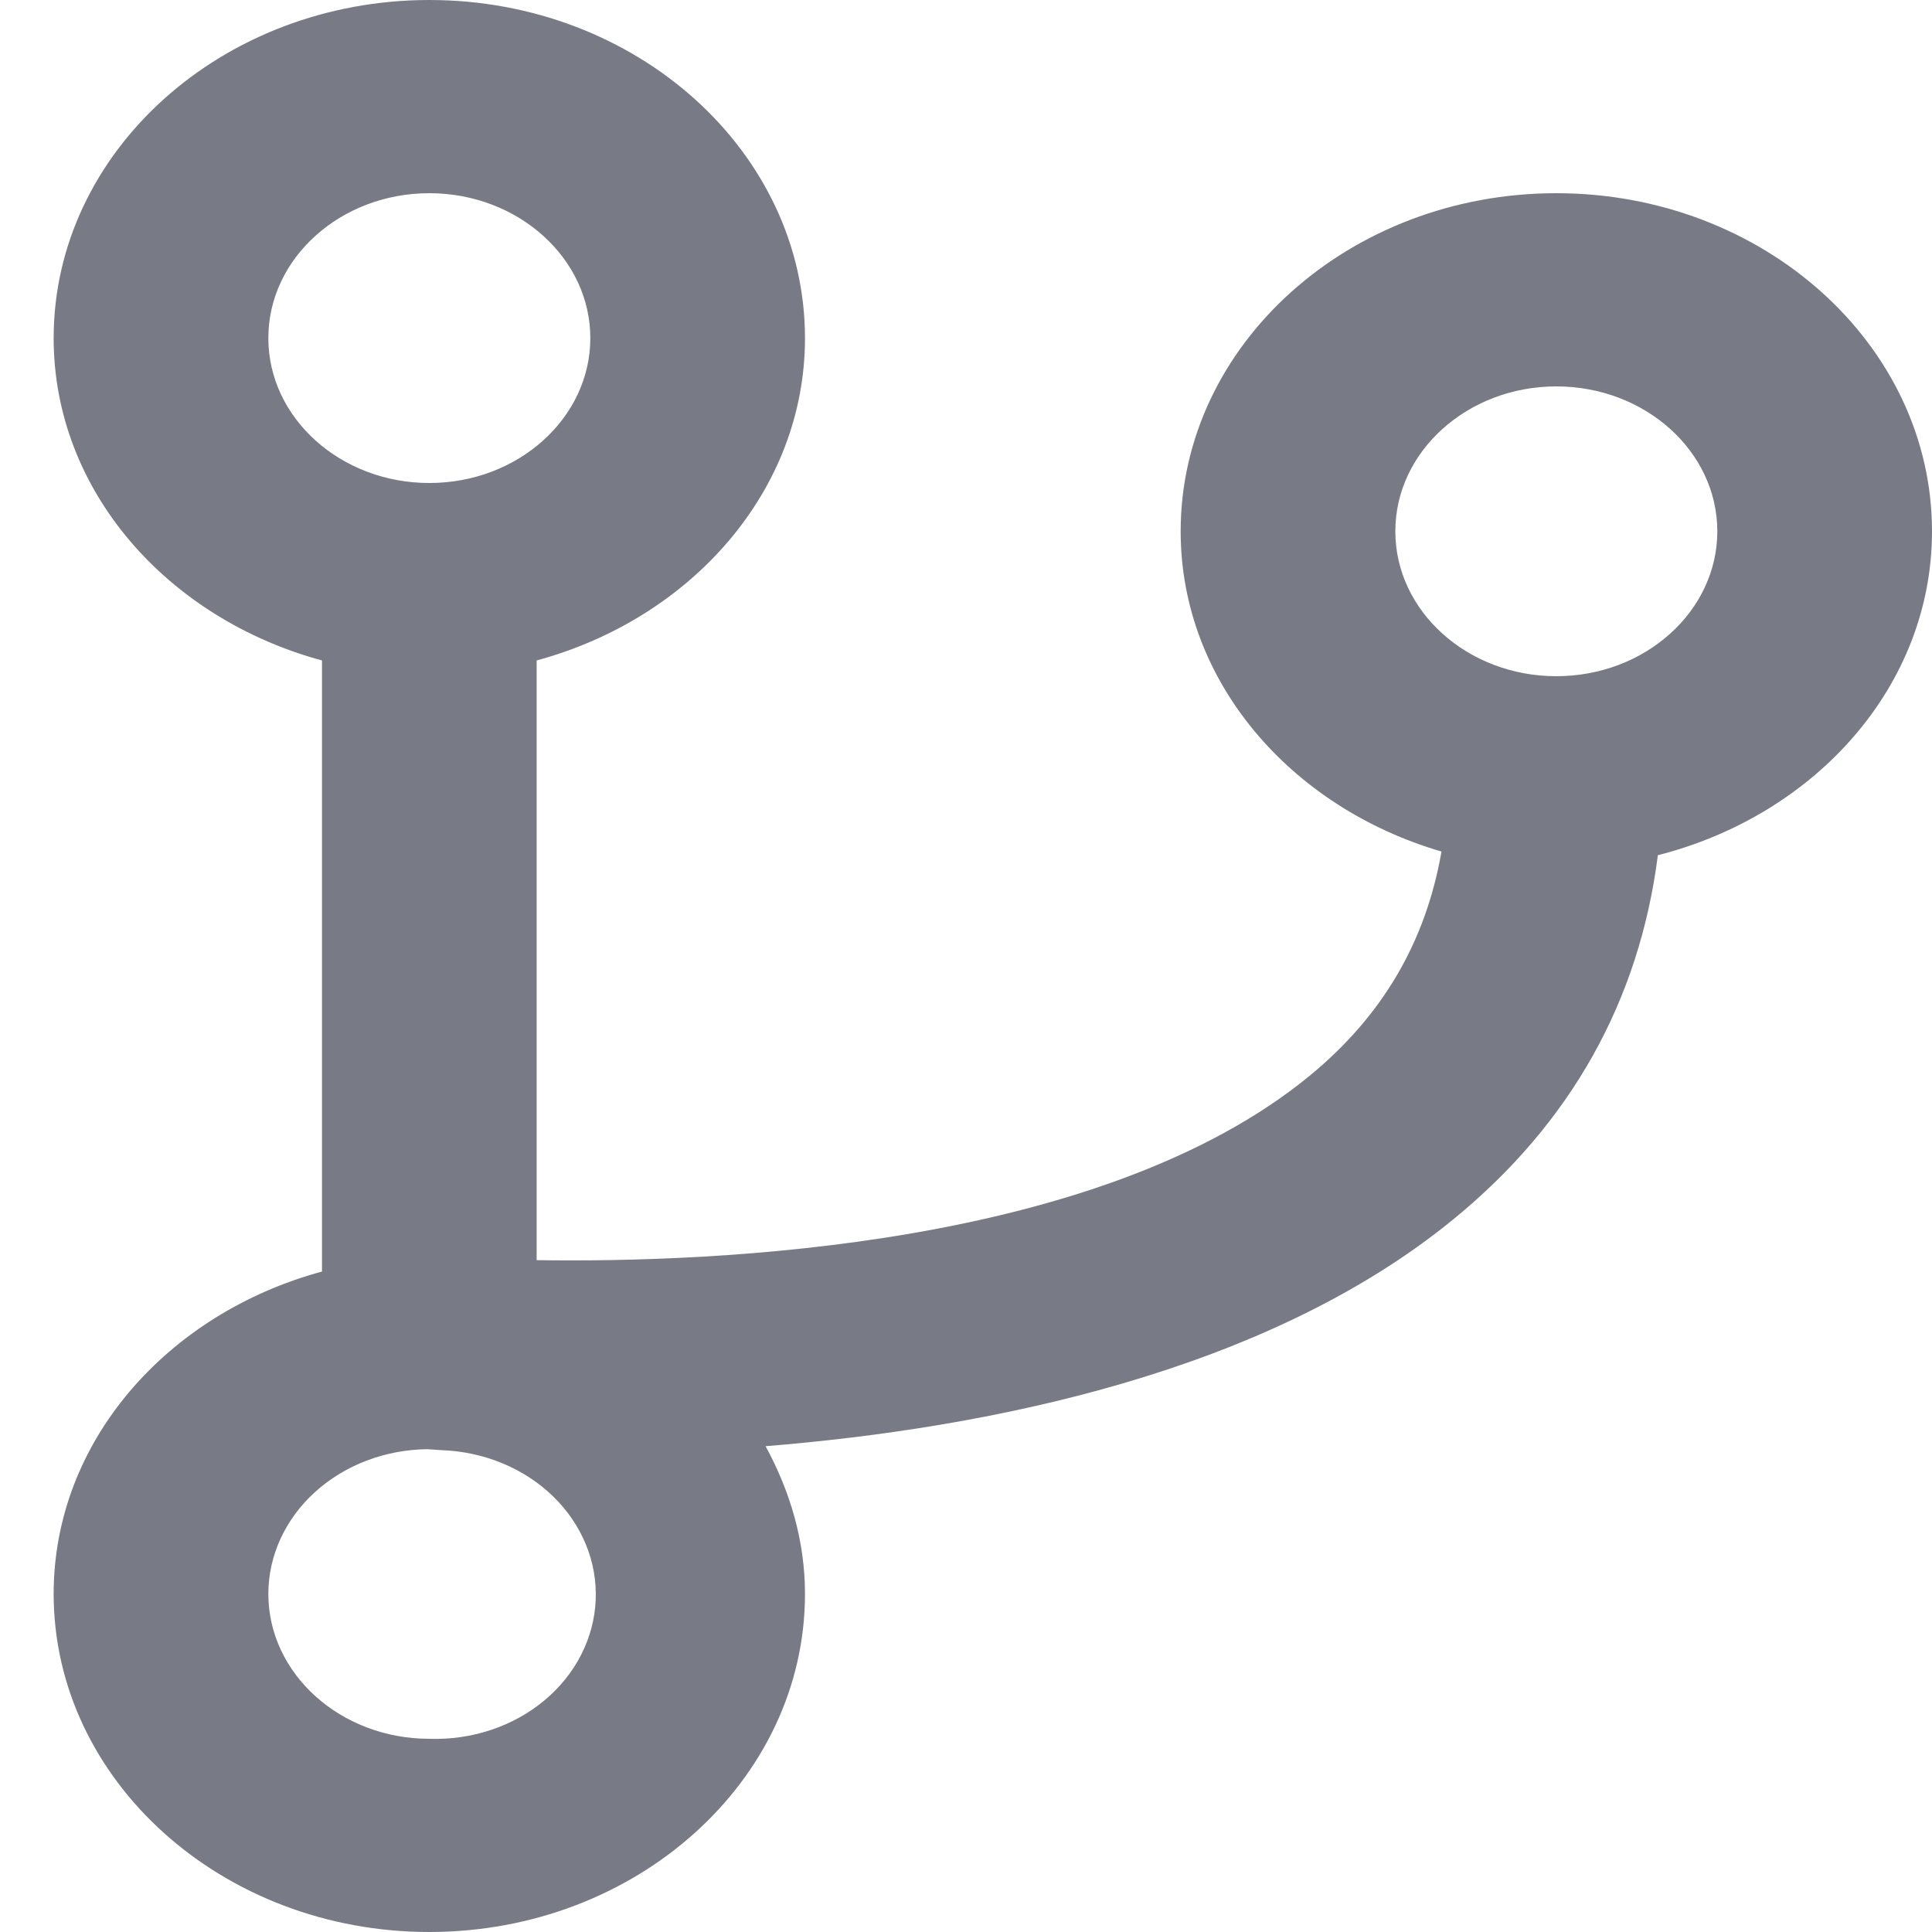 <svg width="100" height="100" viewBox="0 0 100 100" fill="none" xmlns="http://www.w3.org/2000/svg">
<path d="M80.555 10C69.833 10 61.111 17.85 61.111 27.5C61.111 35.27 66.805 41.795 74.611 44.075C73.8 48.735 71.572 52.575 67.777 55.69C56.966 64.555 37.072 65.365 27.777 65.225V34.185C35.777 32.015 41.666 25.4 41.666 17.5C41.666 7.85 32.944 0 22.222 0C11.5 0 2.777 7.85 2.777 17.5C2.777 25.4 8.666 32.015 16.666 34.185V65.815C8.666 67.985 2.777 74.6 2.777 82.5C2.777 92.15 11.5 100 22.222 100C32.944 100 41.666 92.15 41.666 82.5C41.666 79.745 40.889 77.175 39.627 74.855C51.072 73.925 65.5 71.07 75.233 63.105C81.327 58.12 84.85 51.785 85.811 44.265C93.972 42.19 100 35.5 100 27.5C100 17.85 91.277 10 80.555 10ZM13.889 17.5C13.889 13.365 17.627 10 22.222 10C26.816 10 30.555 13.365 30.555 17.5C30.555 21.635 26.816 25 22.222 25C17.627 25 13.889 21.635 13.889 17.5ZM22.222 90C17.627 90 13.889 86.635 13.889 82.5C13.891 80.528 14.757 78.636 16.298 77.235C17.839 75.833 19.931 75.034 22.122 75.01L22.844 75.06C23.934 75.097 25.005 75.326 25.997 75.736C26.988 76.145 27.88 76.726 28.622 77.446C29.364 78.166 29.941 79.01 30.32 79.93C30.7 80.85 30.874 81.829 30.833 82.81C30.792 83.791 30.537 84.755 30.082 85.647C29.627 86.54 28.982 87.342 28.182 88.01C27.382 88.678 26.444 89.197 25.422 89.538C24.399 89.88 23.312 90.037 22.222 90ZM80.555 35C75.961 35 72.222 31.635 72.222 27.5C72.222 23.365 75.961 20 80.555 20C85.15 20 88.888 23.365 88.888 27.5C88.888 31.635 85.15 35 80.555 35Z" fill="#787B86"/>
</svg>
